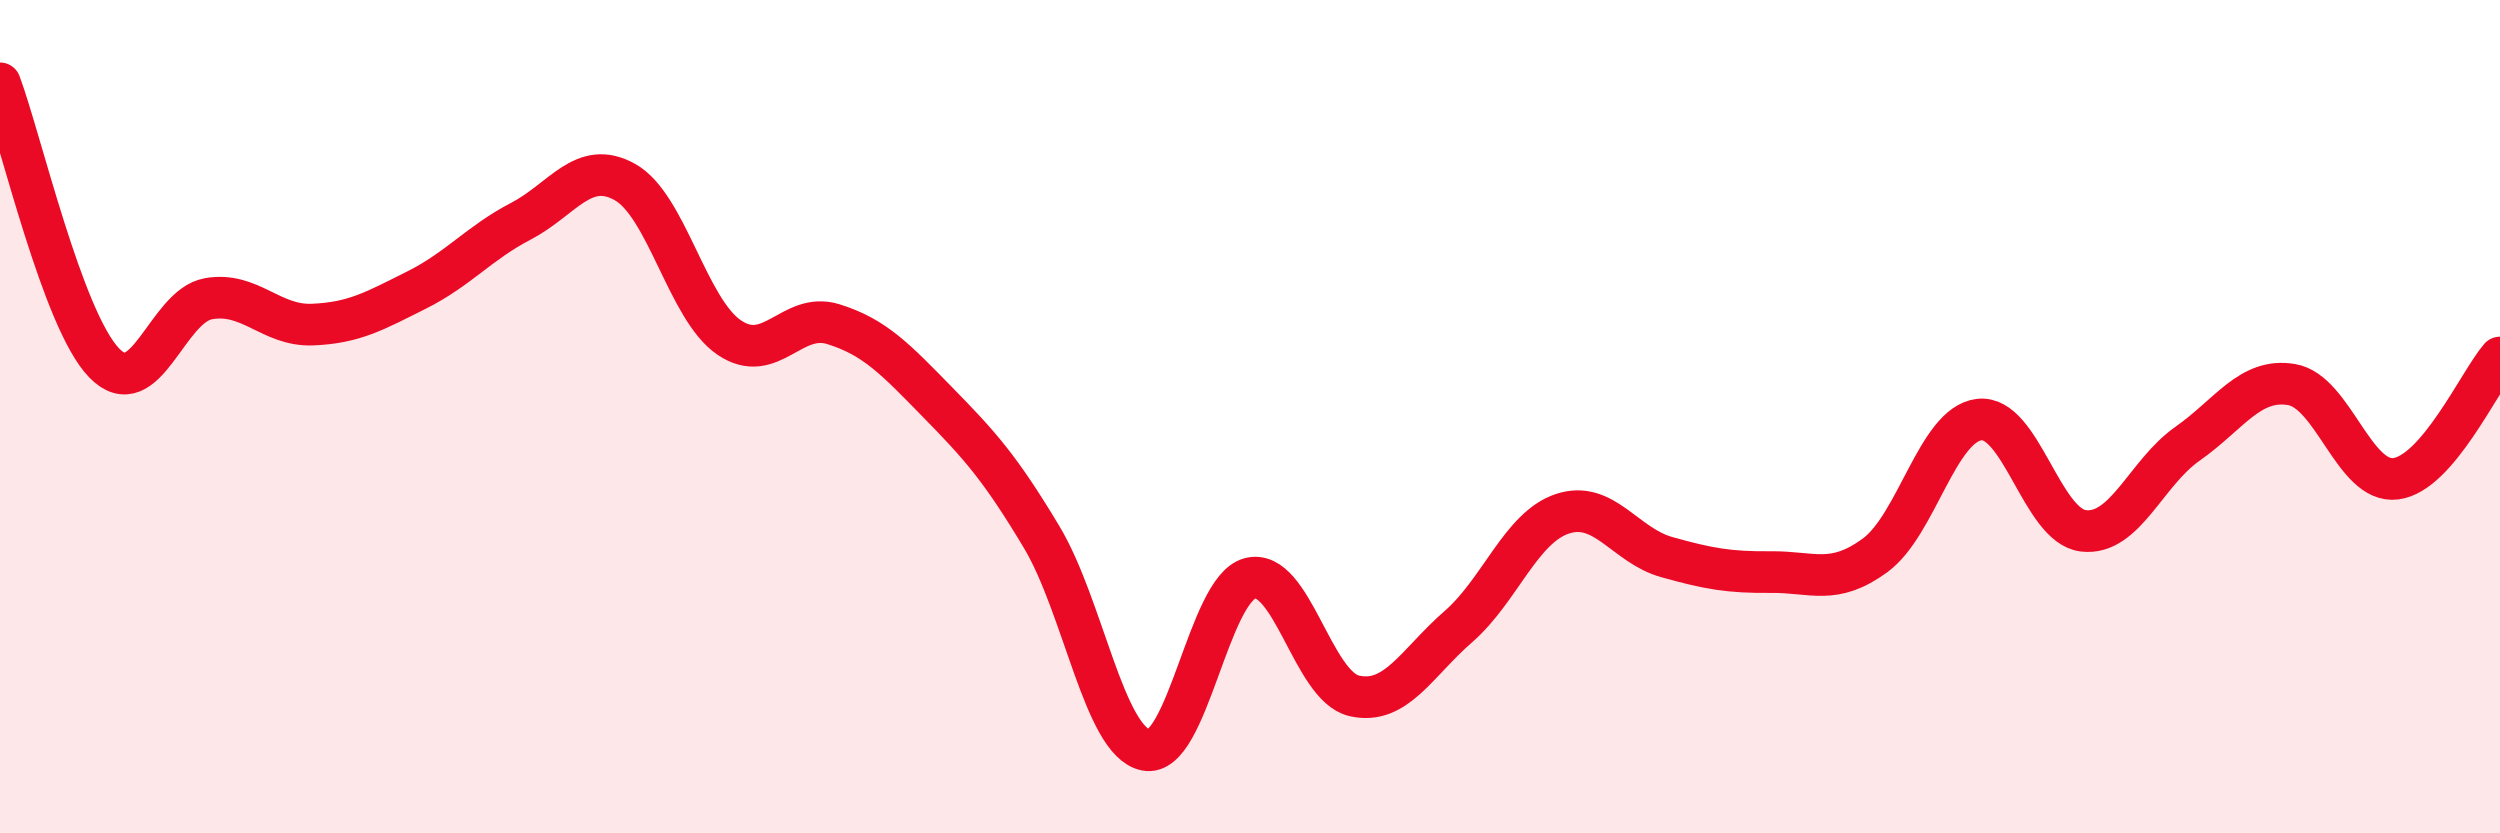 
    <svg width="60" height="20" viewBox="0 0 60 20" xmlns="http://www.w3.org/2000/svg">
      <path
        d="M 0,2 C 0.5,3.34 1.5,7.68 2.5,8.71 C 3.5,9.74 4,7.35 5,7.17 C 6,6.99 6.5,7.83 7.5,7.79 C 8.5,7.75 9,7.46 10,6.96 C 11,6.46 11.5,5.83 12.5,5.31 C 13.5,4.79 14,3.81 15,4.37 C 16,4.93 16.5,7.42 17.5,8.1 C 18.5,8.78 19,7.47 20,7.78 C 21,8.09 21.5,8.63 22.5,9.65 C 23.5,10.67 24,11.22 25,12.89 C 26,14.56 26.5,17.8 27.5,18 C 28.5,18.2 29,14.14 30,13.88 C 31,13.62 31.5,16.47 32.5,16.7 C 33.5,16.93 34,15.91 35,15.04 C 36,14.17 36.5,12.66 37.5,12.33 C 38.5,12 39,13.09 40,13.37 C 41,13.65 41.5,13.74 42.5,13.73 C 43.5,13.72 44,14.06 45,13.33 C 46,12.6 46.5,10.19 47.5,10.07 C 48.5,9.95 49,12.62 50,12.74 C 51,12.86 51.5,11.35 52.5,10.65 C 53.5,9.95 54,9.06 55,9.23 C 56,9.4 56.5,11.62 57.5,11.49 C 58.5,11.36 59.5,9.16 60,8.58L60 20L0 20Z"
        fill="#EB0A25"
        opacity="0.1"
        stroke-linecap="round"
        stroke-linejoin="round"
      />
      <path
        d="M 0,2 C 0.5,3.34 1.5,7.68 2.5,8.71 C 3.5,9.74 4,7.35 5,7.17 C 6,6.99 6.5,7.83 7.5,7.79 C 8.5,7.75 9,7.46 10,6.96 C 11,6.46 11.5,5.83 12.5,5.31 C 13.5,4.79 14,3.81 15,4.37 C 16,4.93 16.5,7.42 17.5,8.1 C 18.5,8.78 19,7.47 20,7.78 C 21,8.09 21.5,8.63 22.5,9.65 C 23.5,10.67 24,11.22 25,12.89 C 26,14.56 26.5,17.8 27.5,18 C 28.5,18.2 29,14.14 30,13.88 C 31,13.62 31.5,16.47 32.5,16.7 C 33.5,16.93 34,15.91 35,15.04 C 36,14.17 36.5,12.66 37.5,12.33 C 38.5,12 39,13.09 40,13.37 C 41,13.65 41.5,13.74 42.5,13.73 C 43.5,13.72 44,14.06 45,13.33 C 46,12.6 46.5,10.19 47.5,10.07 C 48.5,9.95 49,12.62 50,12.74 C 51,12.86 51.5,11.35 52.5,10.65 C 53.5,9.95 54,9.06 55,9.23 C 56,9.4 56.5,11.62 57.5,11.49 C 58.5,11.36 59.5,9.16 60,8.58"
        stroke="#EB0A25"
        stroke-width="1"
        fill="none"
        stroke-linecap="round"
        stroke-linejoin="round"
      />
    </svg>
  